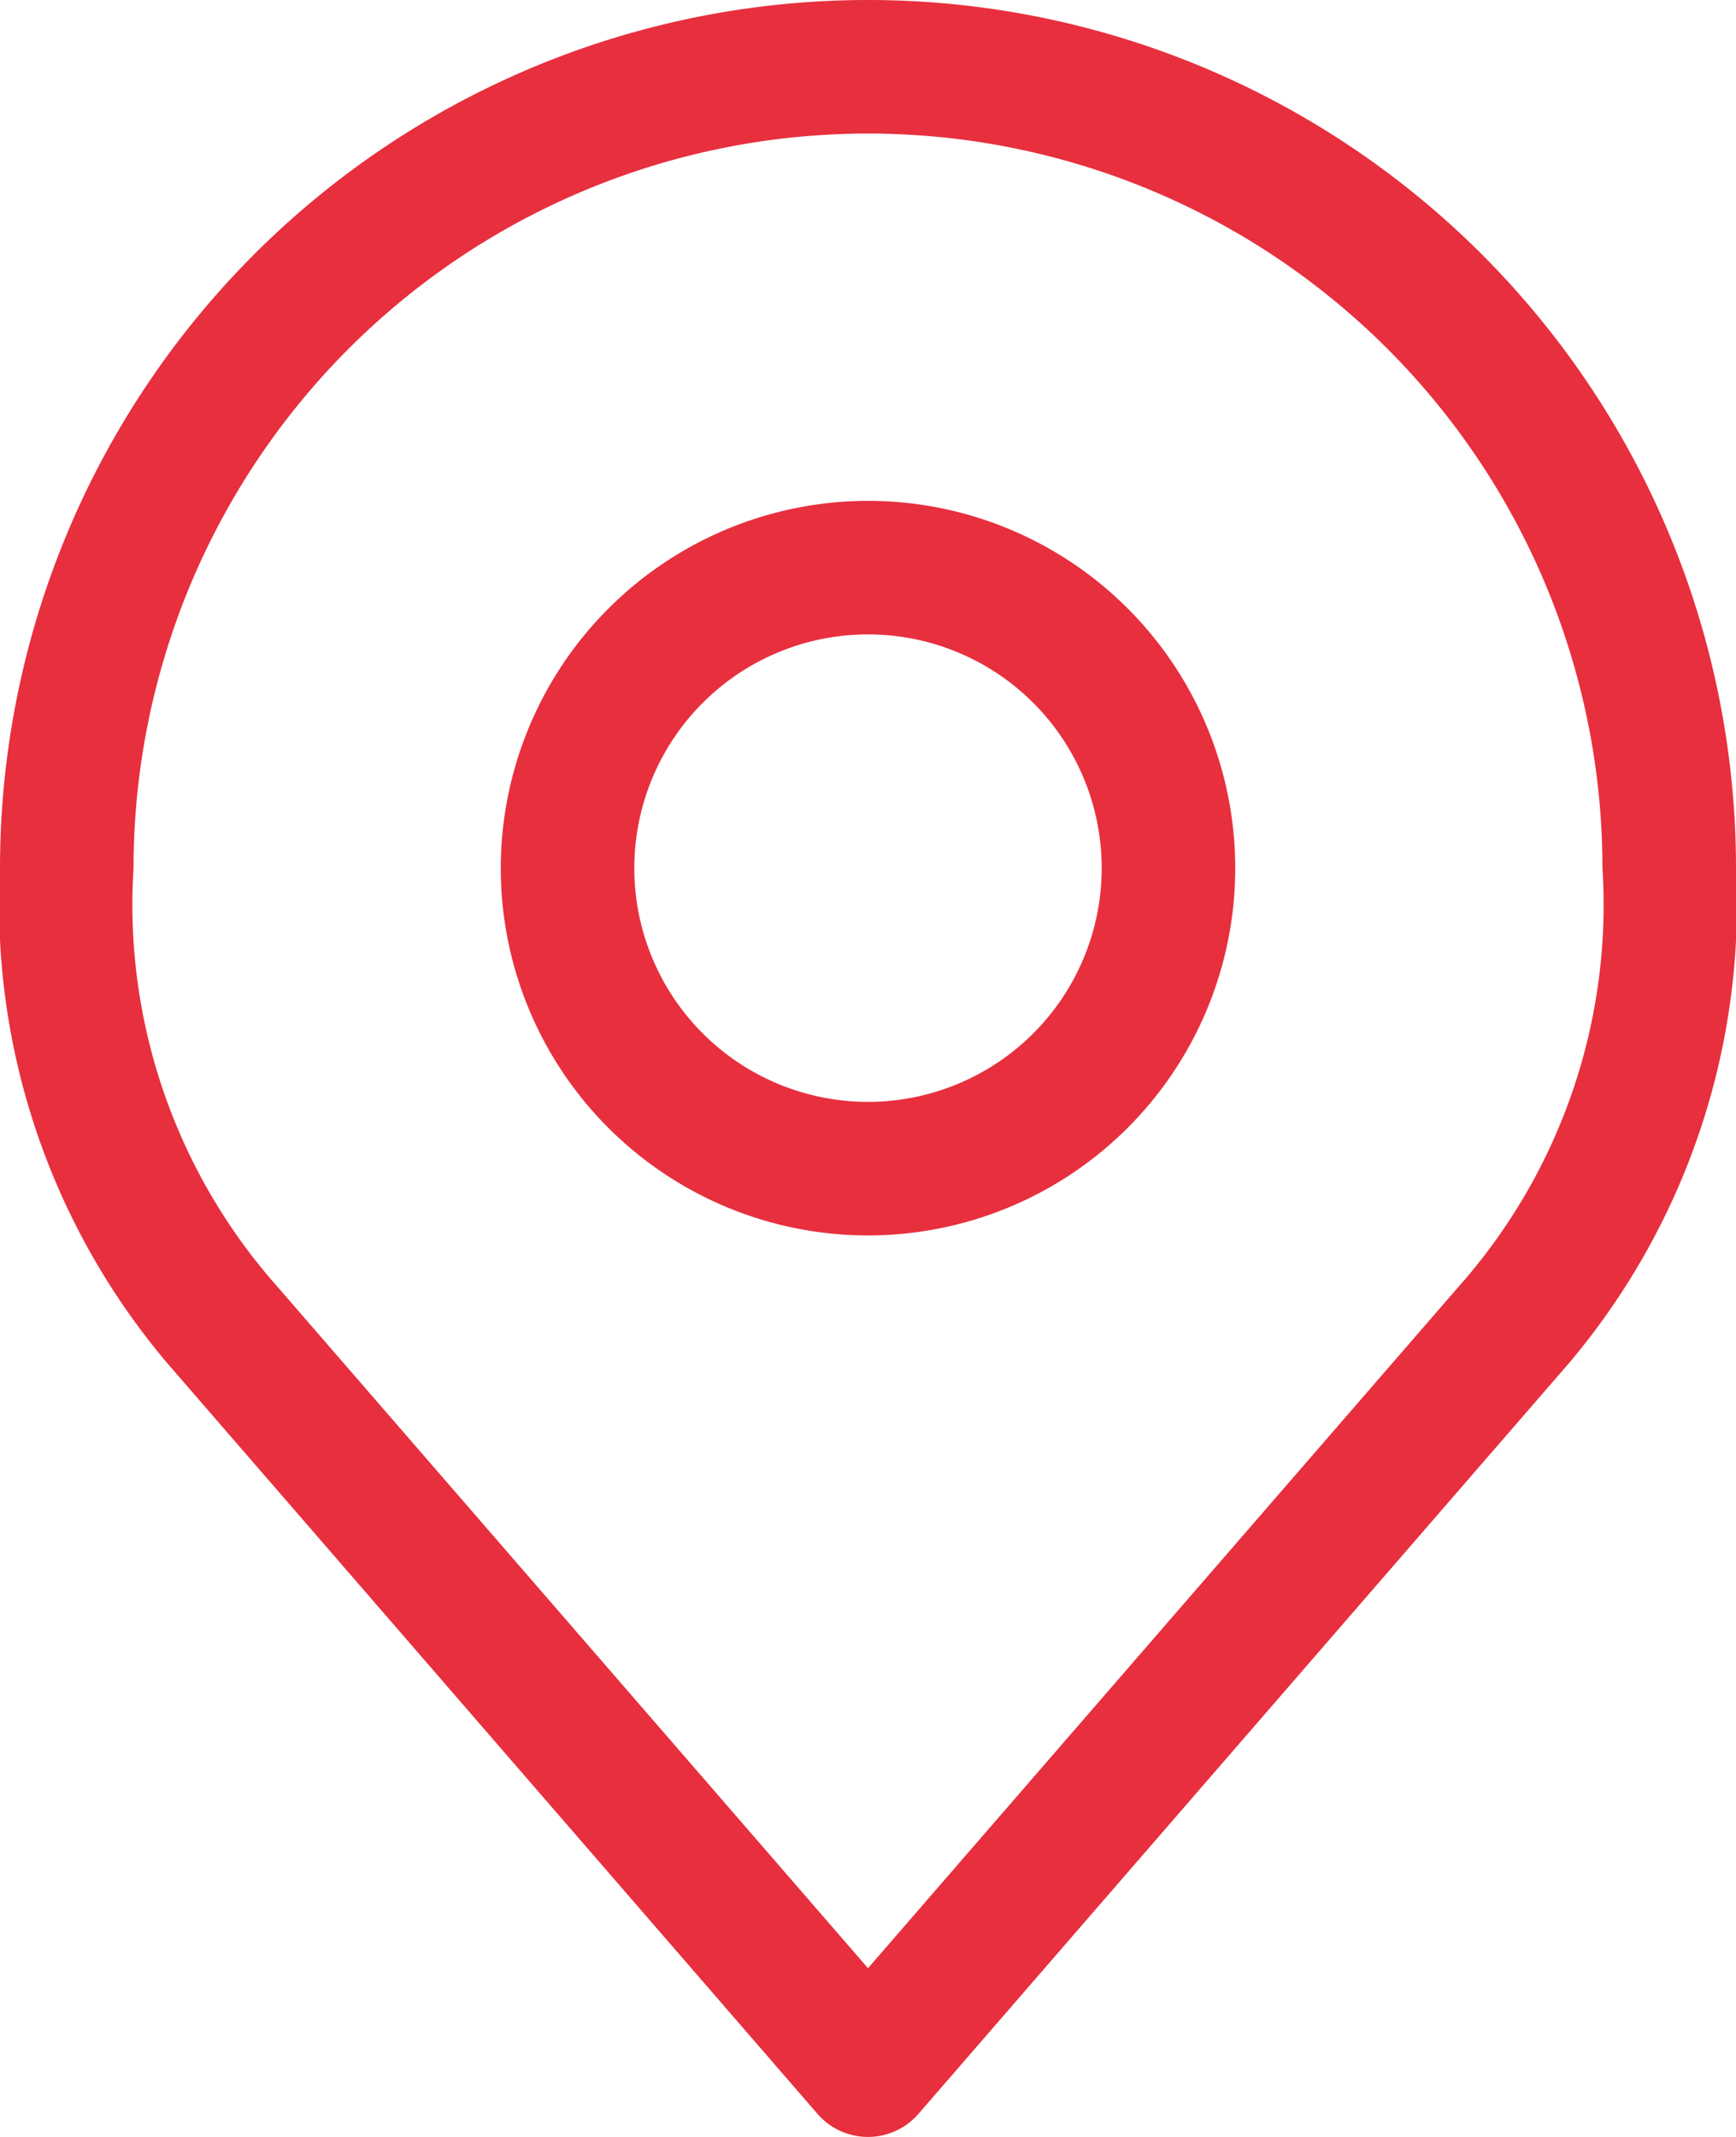 <?xml version="1.0" encoding="UTF-8"?>
<svg xmlns="http://www.w3.org/2000/svg" width="26" height="32" viewBox="0 0 26 32">
  <g transform="translate(-5 -2)">
    <path d="M18,9.5A5.5,5.5,0,1,1,12.5,15,5.506,5.506,0,0,1,18,9.5Zm0,9A3.5,3.5,0,1,0,14.5,15,3.5,3.5,0,0,0,18,18.5Z" fill="#e72f3e"></path>
    <path d="M18,2A13,13,0,0,1,31,15a10.638,10.638,0,0,1-2.47,7.375l-.025.03-9.75,11.25a1,1,0,0,1-1.511,0L7.494,22.4l-.025-.03A10.638,10.638,0,0,1,5,15,13,13,0,0,1,18,2Zm8.982,19.11A8.619,8.619,0,0,0,29,15,11,11,0,1,0,7,15a8.619,8.619,0,0,0,2.018,6.11L18,31.473Z" fill="#e72f3e"></path>
  </g>
</svg>
